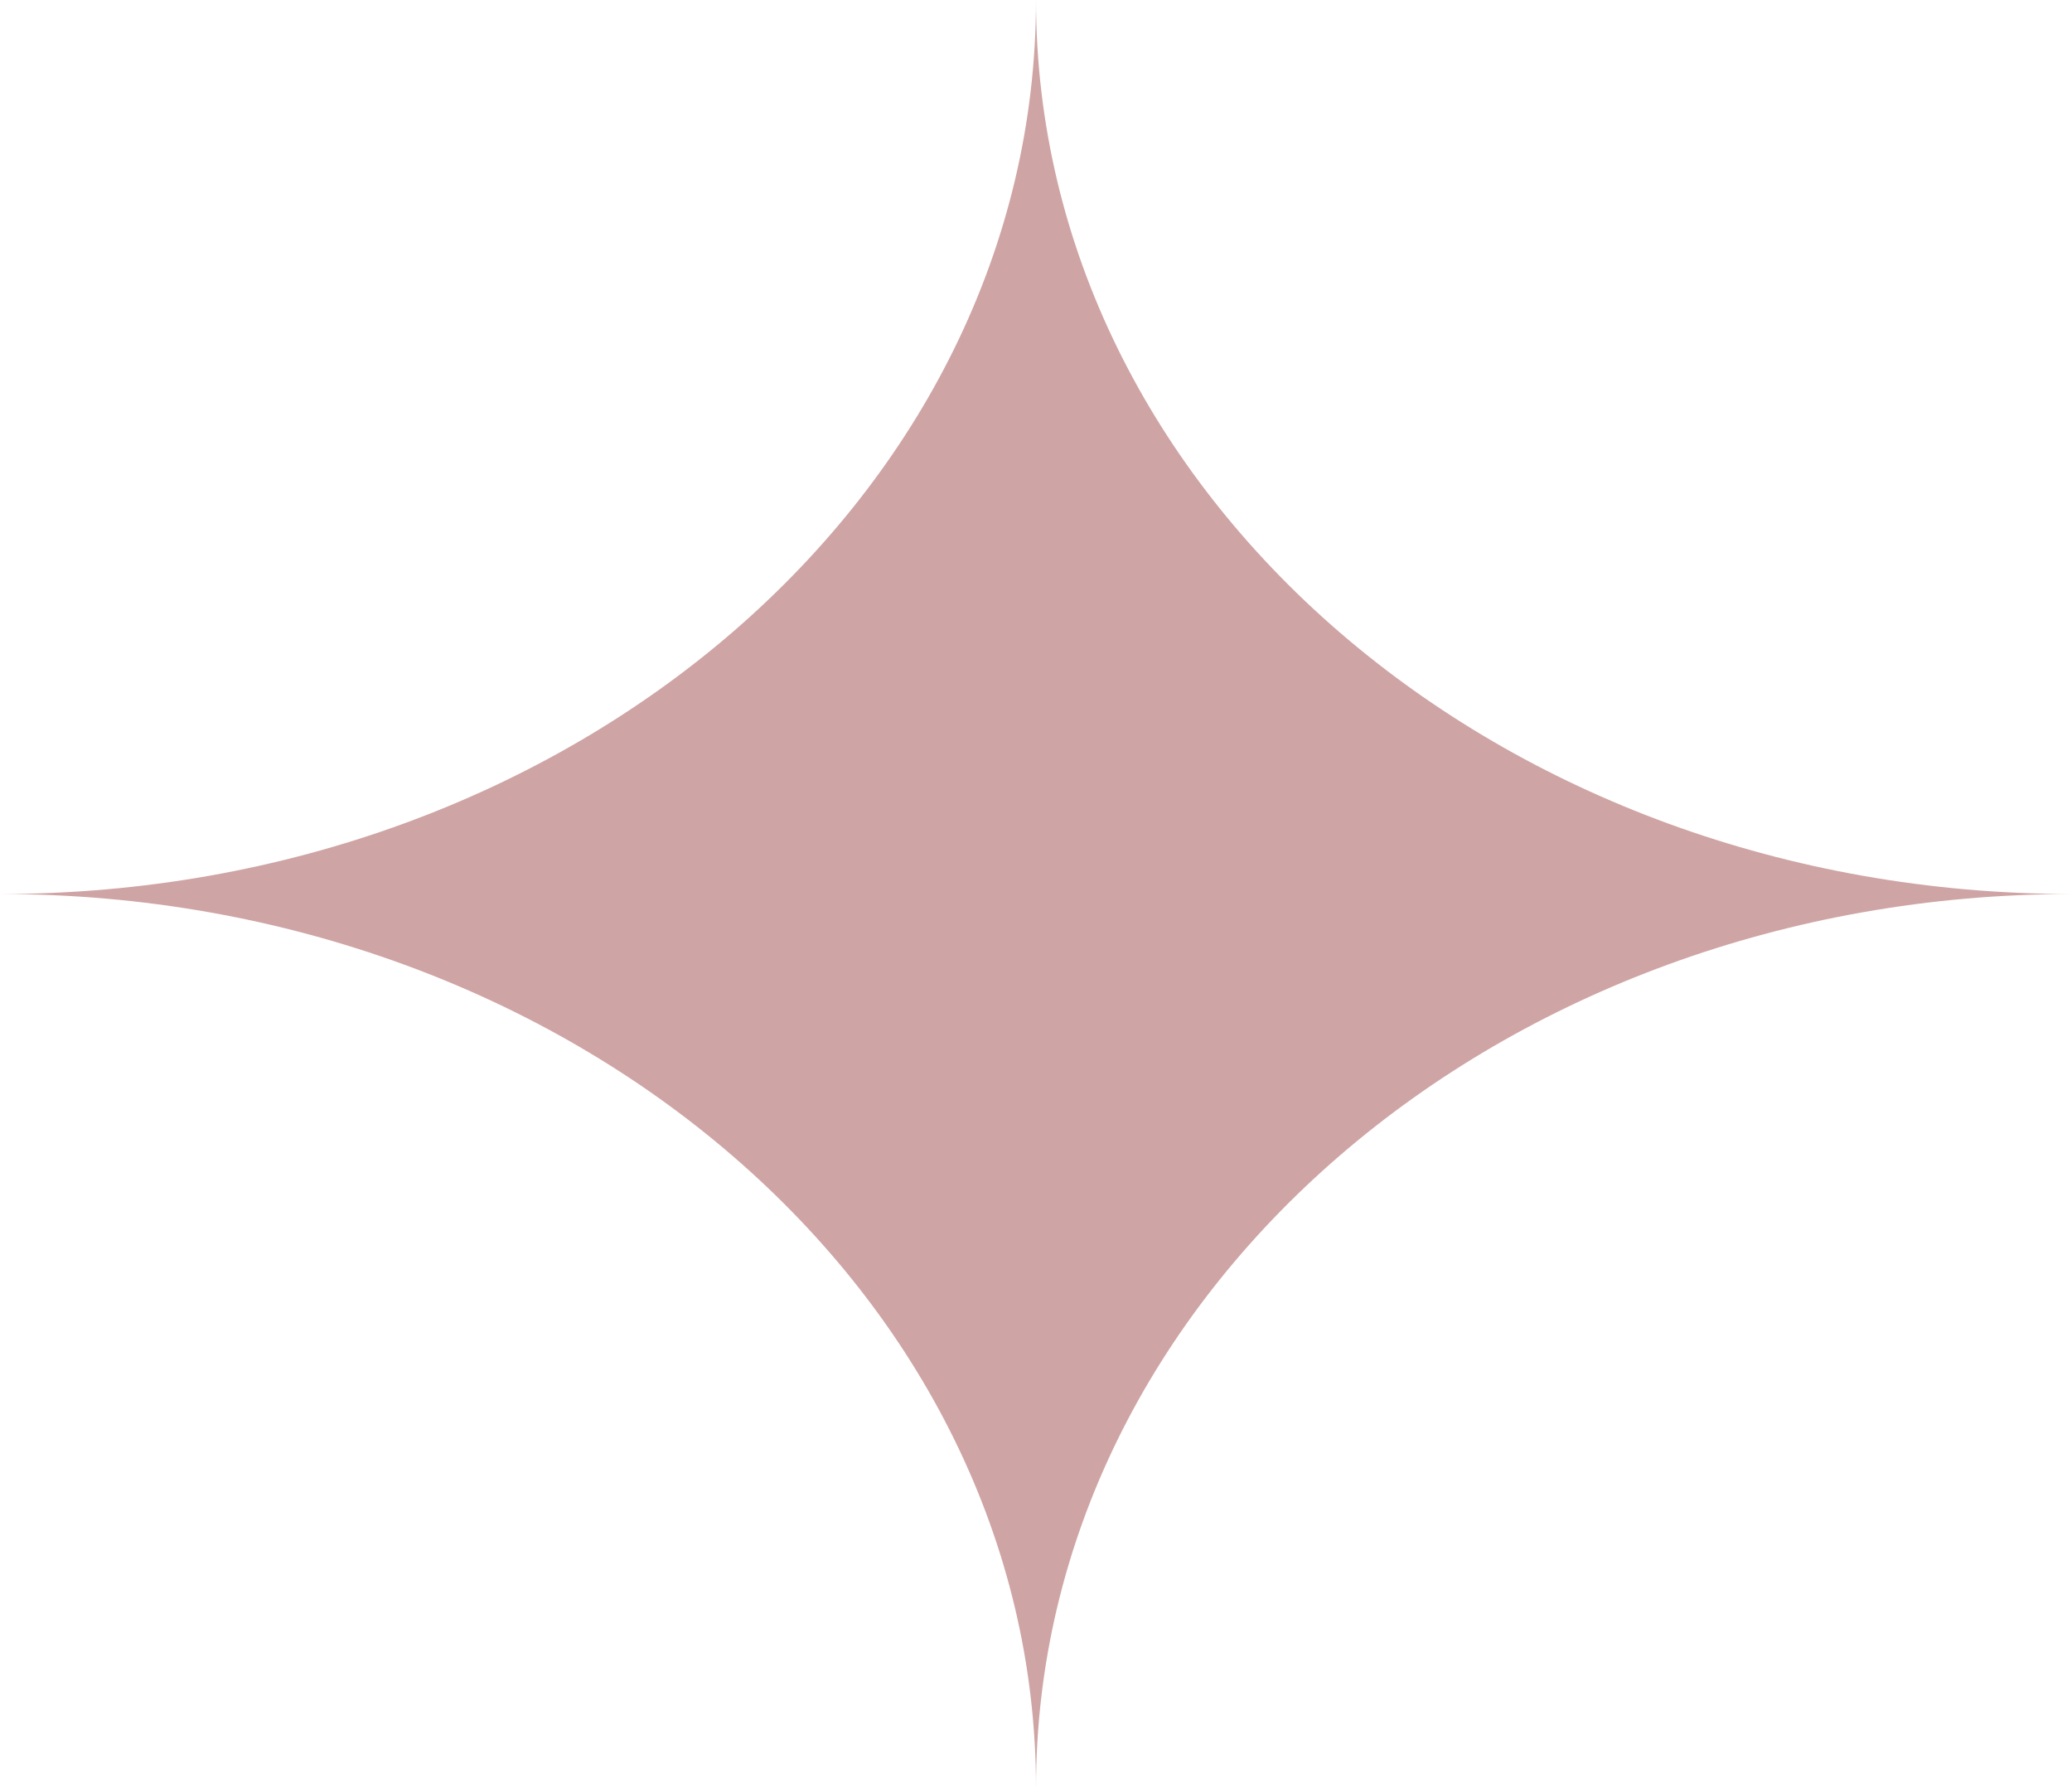 <svg xmlns="http://www.w3.org/2000/svg" width="259.525" height="223.922" viewBox="0 0 259.525 223.922">
  <path id="Union_24" data-name="Union 24" d="M129.763,223.922h0c0-61.834-58.1-111.961-129.763-111.961C71.666,111.961,129.763,61.834,129.763,0c0,61.834,58.1,111.961,129.763,111.961-71.666,0-129.763,50.127-129.763,111.961" fill="#CFA4A4" stroke="rgba(0,0,0,0)" stroke-width="1"/>
</svg>

